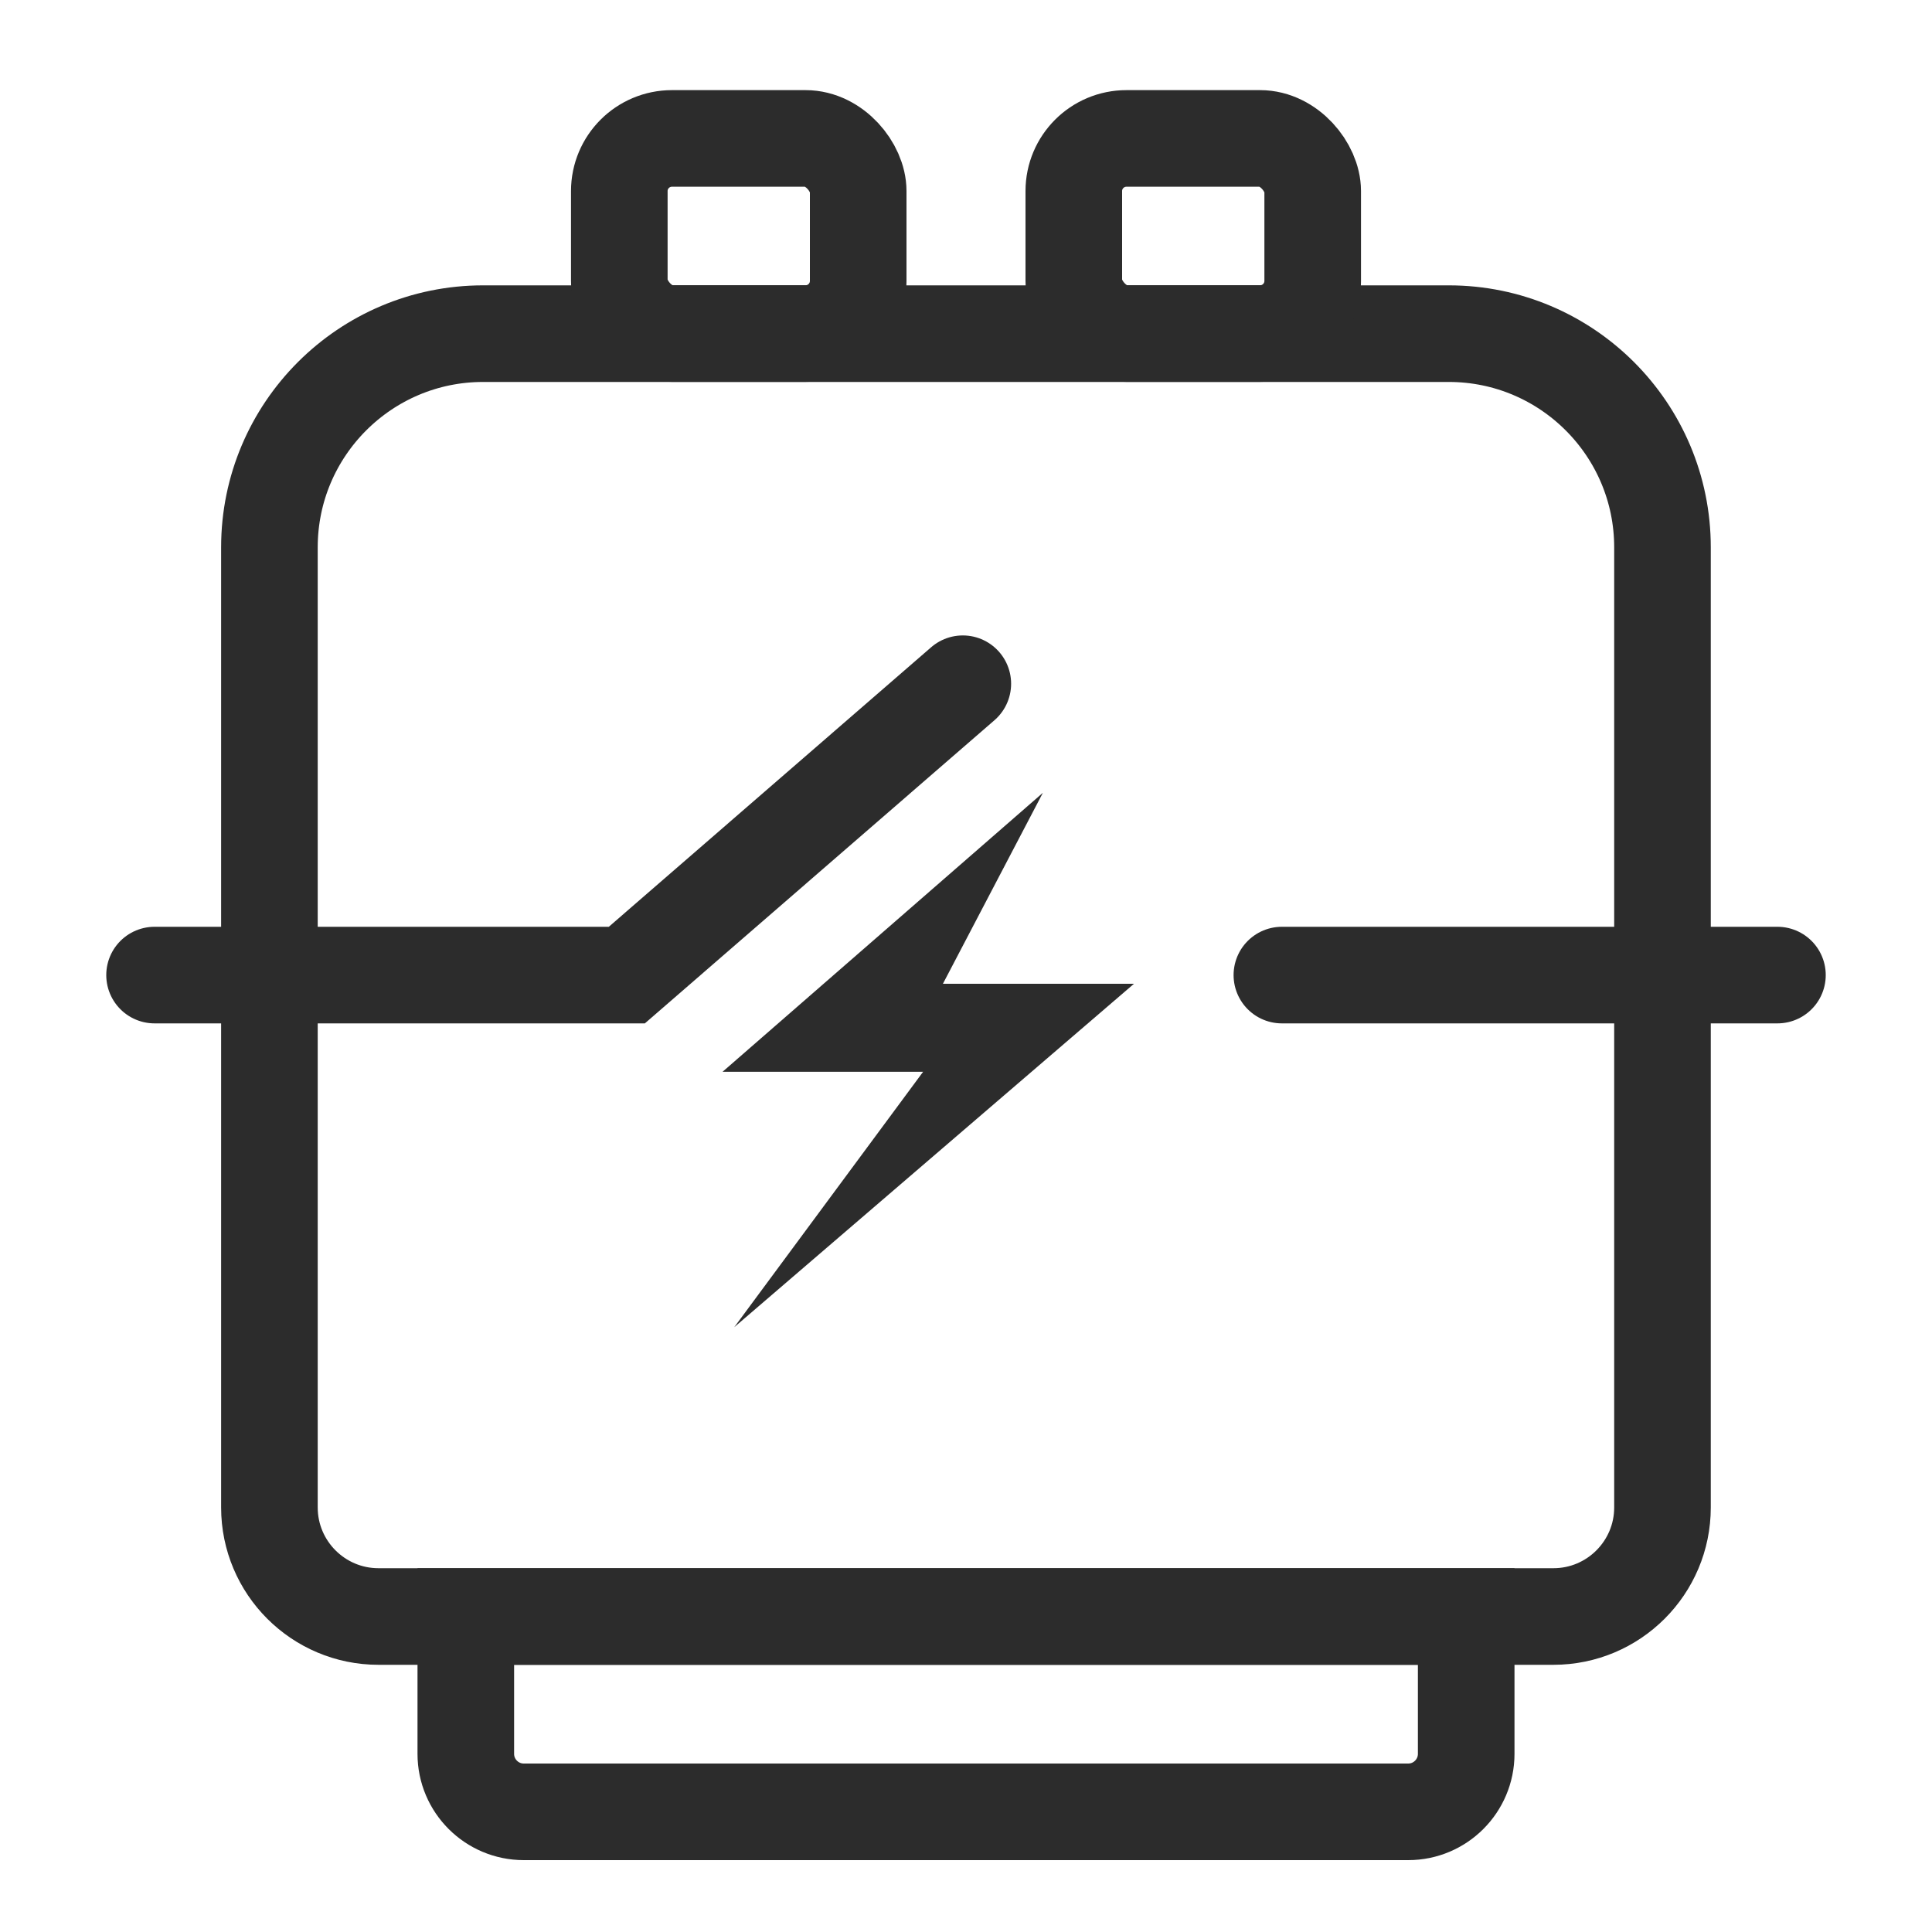 <?xml version="1.0" encoding="UTF-8"?>
<svg id="_图层_1" data-name="图层_1" xmlns="http://www.w3.org/2000/svg" viewBox="0 0 200 200">
  <defs>
    <style>
      .cls-1 {
        fill: #2c2c2c;
      }

      .cls-2, .cls-3 {
        fill: none;
        stroke: #2c2c2c;
        stroke-miterlimit: 10;
        stroke-width: 10px;
      }

      .cls-3 {
        stroke-linecap: round;
      }
    </style>
  </defs>
  <path class="cls-2" d="M50.01,34.54h99.97c12.21,0,22.12,9.91,22.12,22.12v99.39c0,6.23-5.06,11.29-11.29,11.29H39.18c-6.23,0-11.29-5.06-11.29-11.29V56.66c0-12.21,9.91-22.12,22.12-22.12Z"/>
  <polygon class="cls-1" points="107.96 82.07 74.8 110.95 95.56 110.95 76.01 137.39 117.39 101.84 97.61 101.84 107.96 82.07"/>
  <path class="cls-2" d="M48.22,167.34h103.56v14.22c0,3.31-2.69,6-6,6H54.22c-3.31,0-6-2.69-6-6v-14.22h0Z"/>
  <g>
    <rect class="cls-2" x="64.11" y="14.33" width="24.73" height="20.2" rx="5.45" ry="5.45"/>
    <rect class="cls-2" x="111.16" y="14.33" width="24.73" height="20.2" rx="5.45" ry="5.45"/>
  </g>
  <polyline class="cls-3" points="16 100.94 64.89 100.94 99.67 70.78"/>
  <line class="cls-3" x1="132.7" y1="100.94" x2="184" y2="100.94"/>
</svg>